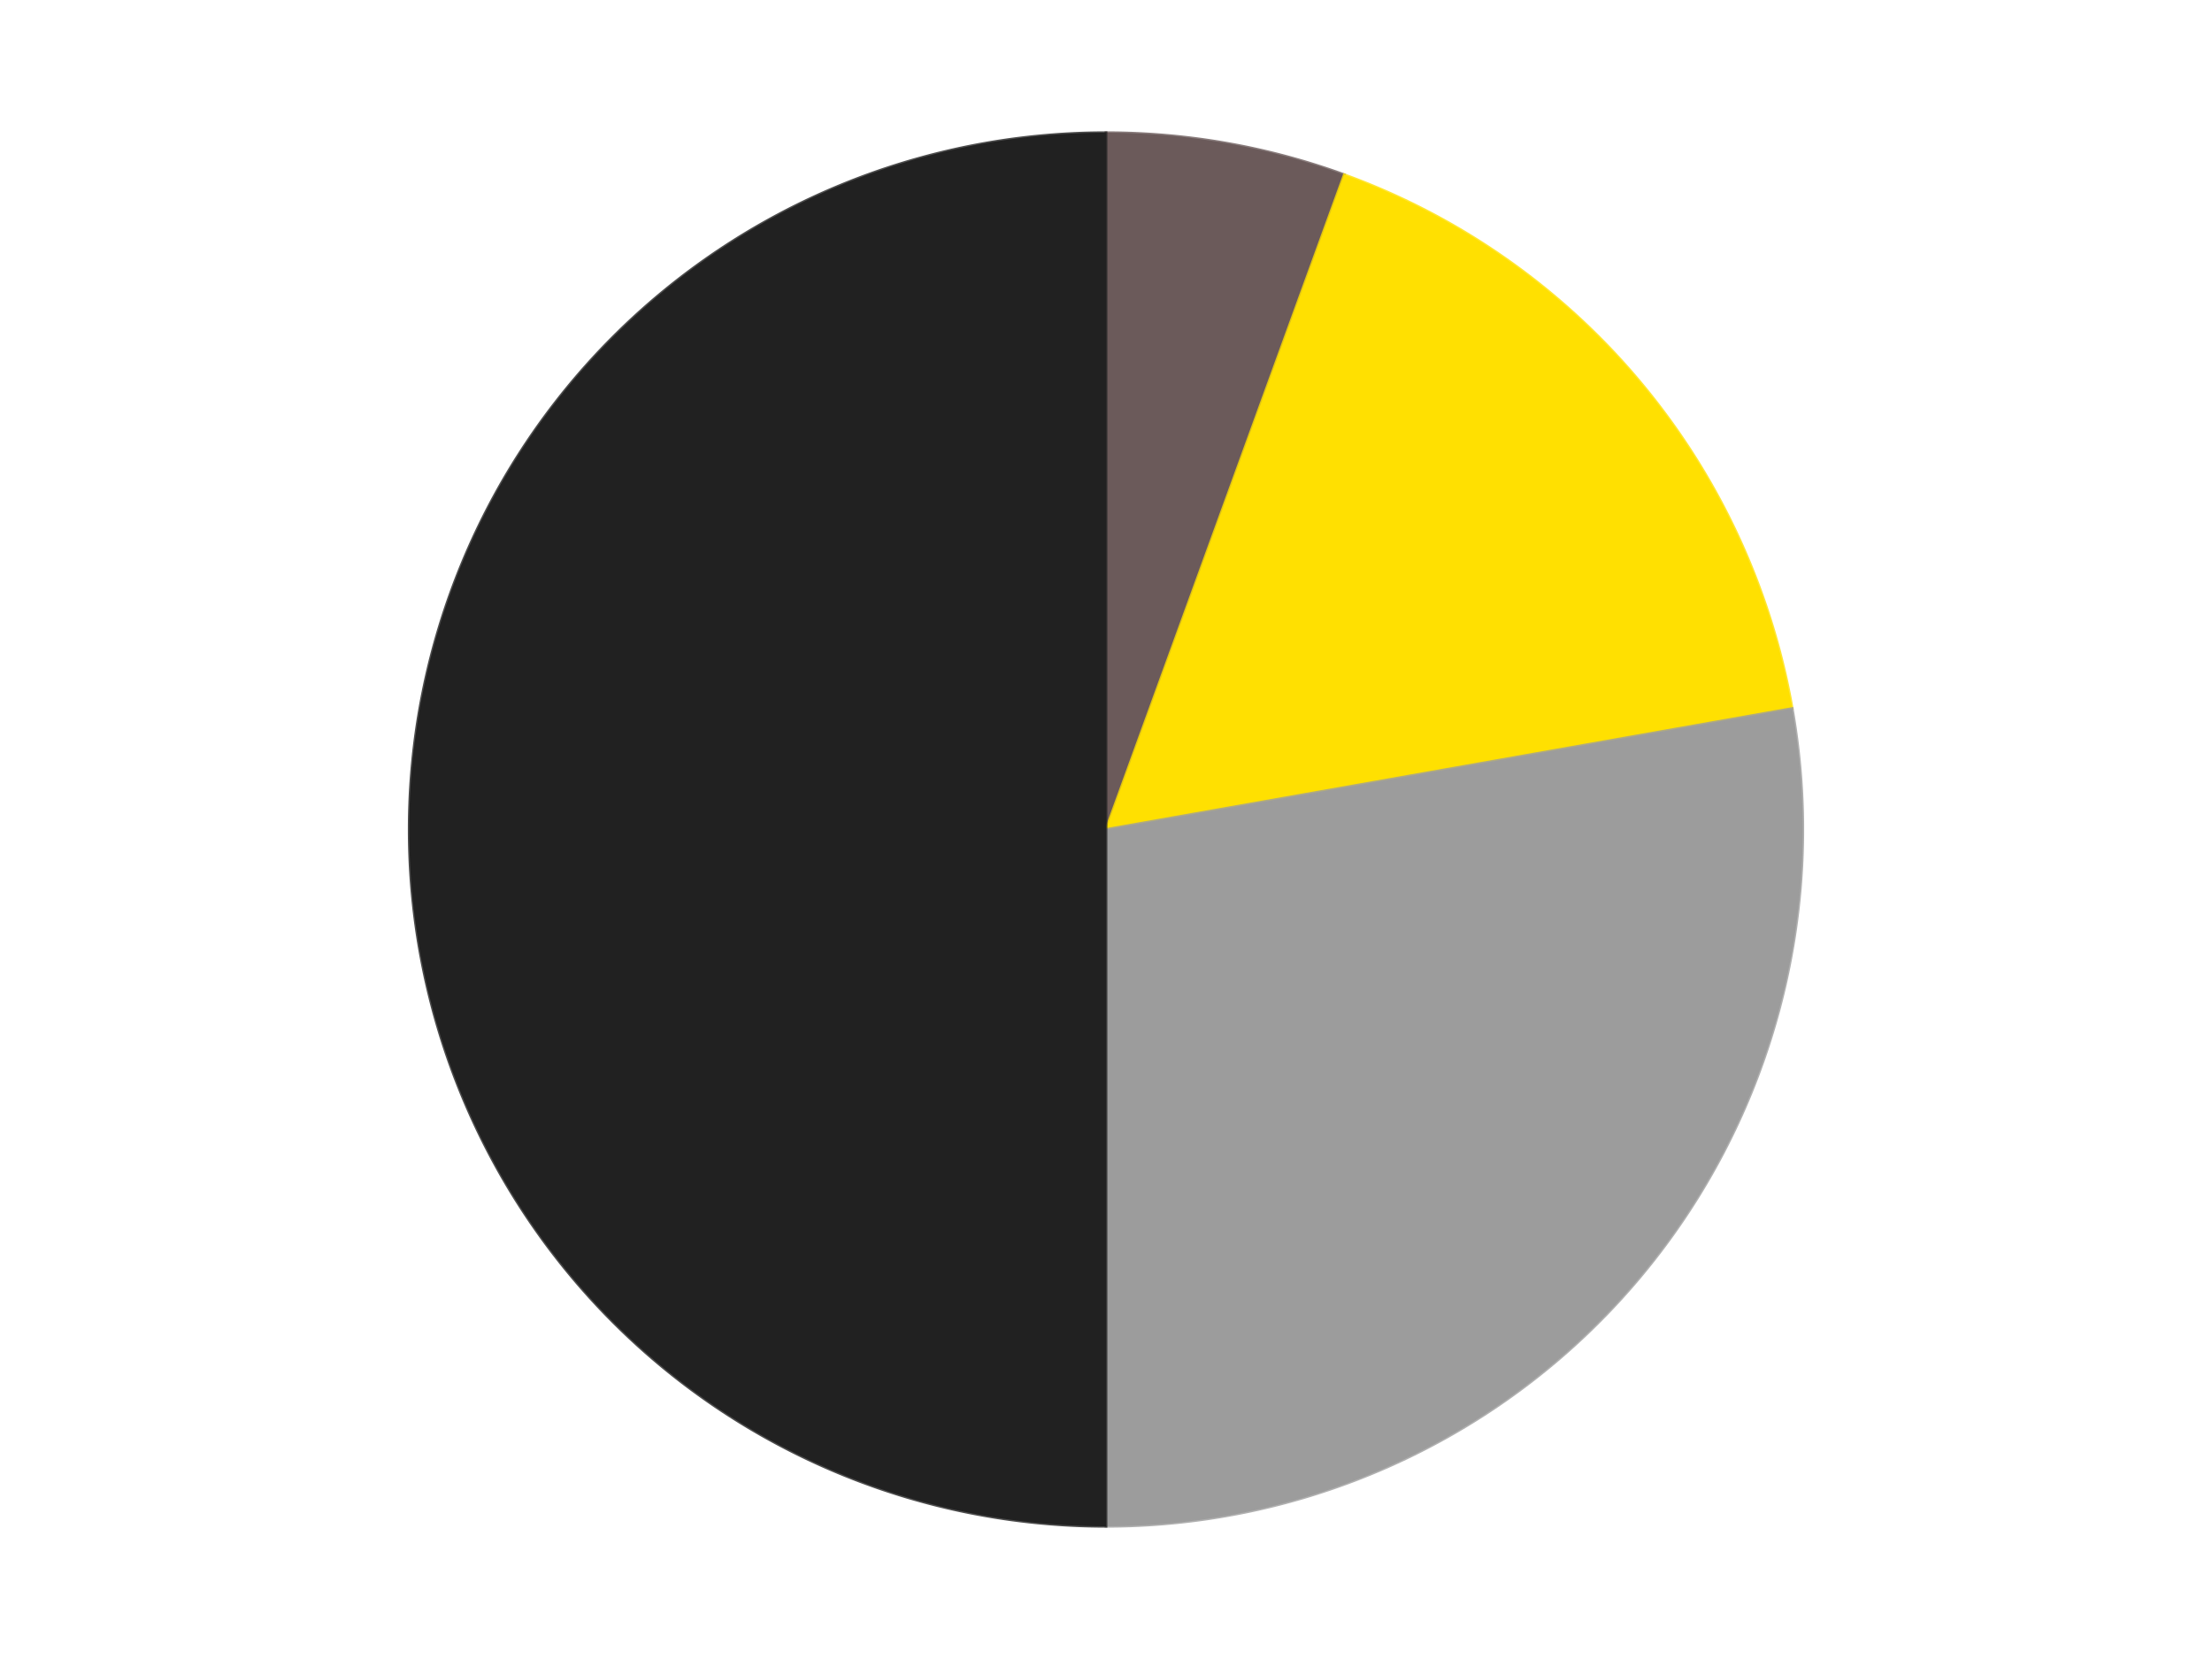 <?xml version='1.0' encoding='utf-8'?>
<svg xmlns="http://www.w3.org/2000/svg" xmlns:xlink="http://www.w3.org/1999/xlink" id="chart-7fca2814-8358-4fb7-9596-17742920f0e6" class="pygal-chart" viewBox="0 0 800 600"><!--Generated with pygal 3.0.4 (lxml) ©Kozea 2012-2016 on 2024-07-06--><!--http://pygal.org--><!--http://github.com/Kozea/pygal--><defs><style type="text/css">#chart-7fca2814-8358-4fb7-9596-17742920f0e6{-webkit-user-select:none;-webkit-font-smoothing:antialiased;font-family:Consolas,"Liberation Mono",Menlo,Courier,monospace}#chart-7fca2814-8358-4fb7-9596-17742920f0e6 .title{font-family:Consolas,"Liberation Mono",Menlo,Courier,monospace;font-size:16px}#chart-7fca2814-8358-4fb7-9596-17742920f0e6 .legends .legend text{font-family:Consolas,"Liberation Mono",Menlo,Courier,monospace;font-size:14px}#chart-7fca2814-8358-4fb7-9596-17742920f0e6 .axis text{font-family:Consolas,"Liberation Mono",Menlo,Courier,monospace;font-size:10px}#chart-7fca2814-8358-4fb7-9596-17742920f0e6 .axis text.major{font-family:Consolas,"Liberation Mono",Menlo,Courier,monospace;font-size:10px}#chart-7fca2814-8358-4fb7-9596-17742920f0e6 .text-overlay text.value{font-family:Consolas,"Liberation Mono",Menlo,Courier,monospace;font-size:16px}#chart-7fca2814-8358-4fb7-9596-17742920f0e6 .text-overlay text.label{font-family:Consolas,"Liberation Mono",Menlo,Courier,monospace;font-size:10px}#chart-7fca2814-8358-4fb7-9596-17742920f0e6 .tooltip{font-family:Consolas,"Liberation Mono",Menlo,Courier,monospace;font-size:14px}#chart-7fca2814-8358-4fb7-9596-17742920f0e6 text.no_data{font-family:Consolas,"Liberation Mono",Menlo,Courier,monospace;font-size:64px}
#chart-7fca2814-8358-4fb7-9596-17742920f0e6{background-color:transparent}#chart-7fca2814-8358-4fb7-9596-17742920f0e6 path,#chart-7fca2814-8358-4fb7-9596-17742920f0e6 line,#chart-7fca2814-8358-4fb7-9596-17742920f0e6 rect,#chart-7fca2814-8358-4fb7-9596-17742920f0e6 circle{-webkit-transition:150ms;-moz-transition:150ms;transition:150ms}#chart-7fca2814-8358-4fb7-9596-17742920f0e6 .graph &gt; .background{fill:transparent}#chart-7fca2814-8358-4fb7-9596-17742920f0e6 .plot &gt; .background{fill:transparent}#chart-7fca2814-8358-4fb7-9596-17742920f0e6 .graph{fill:rgba(0,0,0,.87)}#chart-7fca2814-8358-4fb7-9596-17742920f0e6 text.no_data{fill:rgba(0,0,0,1)}#chart-7fca2814-8358-4fb7-9596-17742920f0e6 .title{fill:rgba(0,0,0,1)}#chart-7fca2814-8358-4fb7-9596-17742920f0e6 .legends .legend text{fill:rgba(0,0,0,.87)}#chart-7fca2814-8358-4fb7-9596-17742920f0e6 .legends .legend:hover text{fill:rgba(0,0,0,1)}#chart-7fca2814-8358-4fb7-9596-17742920f0e6 .axis .line{stroke:rgba(0,0,0,1)}#chart-7fca2814-8358-4fb7-9596-17742920f0e6 .axis .guide.line{stroke:rgba(0,0,0,.54)}#chart-7fca2814-8358-4fb7-9596-17742920f0e6 .axis .major.line{stroke:rgba(0,0,0,.87)}#chart-7fca2814-8358-4fb7-9596-17742920f0e6 .axis text.major{fill:rgba(0,0,0,1)}#chart-7fca2814-8358-4fb7-9596-17742920f0e6 .axis.y .guides:hover .guide.line,#chart-7fca2814-8358-4fb7-9596-17742920f0e6 .line-graph .axis.x .guides:hover .guide.line,#chart-7fca2814-8358-4fb7-9596-17742920f0e6 .stackedline-graph .axis.x .guides:hover .guide.line,#chart-7fca2814-8358-4fb7-9596-17742920f0e6 .xy-graph .axis.x .guides:hover .guide.line{stroke:rgba(0,0,0,1)}#chart-7fca2814-8358-4fb7-9596-17742920f0e6 .axis .guides:hover text{fill:rgba(0,0,0,1)}#chart-7fca2814-8358-4fb7-9596-17742920f0e6 .reactive{fill-opacity:1.0;stroke-opacity:.8;stroke-width:1}#chart-7fca2814-8358-4fb7-9596-17742920f0e6 .ci{stroke:rgba(0,0,0,.87)}#chart-7fca2814-8358-4fb7-9596-17742920f0e6 .reactive.active,#chart-7fca2814-8358-4fb7-9596-17742920f0e6 .active .reactive{fill-opacity:0.6;stroke-opacity:.9;stroke-width:4}#chart-7fca2814-8358-4fb7-9596-17742920f0e6 .ci .reactive.active{stroke-width:1.5}#chart-7fca2814-8358-4fb7-9596-17742920f0e6 .series text{fill:rgba(0,0,0,1)}#chart-7fca2814-8358-4fb7-9596-17742920f0e6 .tooltip rect{fill:transparent;stroke:rgba(0,0,0,1);-webkit-transition:opacity 150ms;-moz-transition:opacity 150ms;transition:opacity 150ms}#chart-7fca2814-8358-4fb7-9596-17742920f0e6 .tooltip .label{fill:rgba(0,0,0,.87)}#chart-7fca2814-8358-4fb7-9596-17742920f0e6 .tooltip .label{fill:rgba(0,0,0,.87)}#chart-7fca2814-8358-4fb7-9596-17742920f0e6 .tooltip .legend{font-size:.8em;fill:rgba(0,0,0,.54)}#chart-7fca2814-8358-4fb7-9596-17742920f0e6 .tooltip .x_label{font-size:.6em;fill:rgba(0,0,0,1)}#chart-7fca2814-8358-4fb7-9596-17742920f0e6 .tooltip .xlink{font-size:.5em;text-decoration:underline}#chart-7fca2814-8358-4fb7-9596-17742920f0e6 .tooltip .value{font-size:1.5em}#chart-7fca2814-8358-4fb7-9596-17742920f0e6 .bound{font-size:.5em}#chart-7fca2814-8358-4fb7-9596-17742920f0e6 .max-value{font-size:.75em;fill:rgba(0,0,0,.54)}#chart-7fca2814-8358-4fb7-9596-17742920f0e6 .map-element{fill:transparent;stroke:rgba(0,0,0,.54) !important}#chart-7fca2814-8358-4fb7-9596-17742920f0e6 .map-element .reactive{fill-opacity:inherit;stroke-opacity:inherit}#chart-7fca2814-8358-4fb7-9596-17742920f0e6 .color-0,#chart-7fca2814-8358-4fb7-9596-17742920f0e6 .color-0 a:visited{stroke:#F44336;fill:#F44336}#chart-7fca2814-8358-4fb7-9596-17742920f0e6 .color-1,#chart-7fca2814-8358-4fb7-9596-17742920f0e6 .color-1 a:visited{stroke:#3F51B5;fill:#3F51B5}#chart-7fca2814-8358-4fb7-9596-17742920f0e6 .color-2,#chart-7fca2814-8358-4fb7-9596-17742920f0e6 .color-2 a:visited{stroke:#009688;fill:#009688}#chart-7fca2814-8358-4fb7-9596-17742920f0e6 .color-3,#chart-7fca2814-8358-4fb7-9596-17742920f0e6 .color-3 a:visited{stroke:#FFC107;fill:#FFC107}#chart-7fca2814-8358-4fb7-9596-17742920f0e6 .text-overlay .color-0 text{fill:black}#chart-7fca2814-8358-4fb7-9596-17742920f0e6 .text-overlay .color-1 text{fill:black}#chart-7fca2814-8358-4fb7-9596-17742920f0e6 .text-overlay .color-2 text{fill:black}#chart-7fca2814-8358-4fb7-9596-17742920f0e6 .text-overlay .color-3 text{fill:black}
#chart-7fca2814-8358-4fb7-9596-17742920f0e6 text.no_data{text-anchor:middle}#chart-7fca2814-8358-4fb7-9596-17742920f0e6 .guide.line{fill:none}#chart-7fca2814-8358-4fb7-9596-17742920f0e6 .centered{text-anchor:middle}#chart-7fca2814-8358-4fb7-9596-17742920f0e6 .title{text-anchor:middle}#chart-7fca2814-8358-4fb7-9596-17742920f0e6 .legends .legend text{fill-opacity:1}#chart-7fca2814-8358-4fb7-9596-17742920f0e6 .axis.x text{text-anchor:middle}#chart-7fca2814-8358-4fb7-9596-17742920f0e6 .axis.x:not(.web) text[transform]{text-anchor:start}#chart-7fca2814-8358-4fb7-9596-17742920f0e6 .axis.x:not(.web) text[transform].backwards{text-anchor:end}#chart-7fca2814-8358-4fb7-9596-17742920f0e6 .axis.y text{text-anchor:end}#chart-7fca2814-8358-4fb7-9596-17742920f0e6 .axis.y text[transform].backwards{text-anchor:start}#chart-7fca2814-8358-4fb7-9596-17742920f0e6 .axis.y2 text{text-anchor:start}#chart-7fca2814-8358-4fb7-9596-17742920f0e6 .axis.y2 text[transform].backwards{text-anchor:end}#chart-7fca2814-8358-4fb7-9596-17742920f0e6 .axis .guide.line{stroke-dasharray:4,4;stroke:black}#chart-7fca2814-8358-4fb7-9596-17742920f0e6 .axis .major.guide.line{stroke-dasharray:6,6;stroke:black}#chart-7fca2814-8358-4fb7-9596-17742920f0e6 .horizontal .axis.y .guide.line,#chart-7fca2814-8358-4fb7-9596-17742920f0e6 .horizontal .axis.y2 .guide.line,#chart-7fca2814-8358-4fb7-9596-17742920f0e6 .vertical .axis.x .guide.line{opacity:0}#chart-7fca2814-8358-4fb7-9596-17742920f0e6 .horizontal .axis.always_show .guide.line,#chart-7fca2814-8358-4fb7-9596-17742920f0e6 .vertical .axis.always_show .guide.line{opacity:1 !important}#chart-7fca2814-8358-4fb7-9596-17742920f0e6 .axis.y .guides:hover .guide.line,#chart-7fca2814-8358-4fb7-9596-17742920f0e6 .axis.y2 .guides:hover .guide.line,#chart-7fca2814-8358-4fb7-9596-17742920f0e6 .axis.x .guides:hover .guide.line{opacity:1}#chart-7fca2814-8358-4fb7-9596-17742920f0e6 .axis .guides:hover text{opacity:1}#chart-7fca2814-8358-4fb7-9596-17742920f0e6 .nofill{fill:none}#chart-7fca2814-8358-4fb7-9596-17742920f0e6 .subtle-fill{fill-opacity:.2}#chart-7fca2814-8358-4fb7-9596-17742920f0e6 .dot{stroke-width:1px;fill-opacity:1;stroke-opacity:1}#chart-7fca2814-8358-4fb7-9596-17742920f0e6 .dot.active{stroke-width:5px}#chart-7fca2814-8358-4fb7-9596-17742920f0e6 .dot.negative{fill:transparent}#chart-7fca2814-8358-4fb7-9596-17742920f0e6 text,#chart-7fca2814-8358-4fb7-9596-17742920f0e6 tspan{stroke:none !important}#chart-7fca2814-8358-4fb7-9596-17742920f0e6 .series text.active{opacity:1}#chart-7fca2814-8358-4fb7-9596-17742920f0e6 .tooltip rect{fill-opacity:.95;stroke-width:.5}#chart-7fca2814-8358-4fb7-9596-17742920f0e6 .tooltip text{fill-opacity:1}#chart-7fca2814-8358-4fb7-9596-17742920f0e6 .showable{visibility:hidden}#chart-7fca2814-8358-4fb7-9596-17742920f0e6 .showable.shown{visibility:visible}#chart-7fca2814-8358-4fb7-9596-17742920f0e6 .gauge-background{fill:rgba(229,229,229,1);stroke:none}#chart-7fca2814-8358-4fb7-9596-17742920f0e6 .bg-lines{stroke:transparent;stroke-width:2px}</style><script type="text/javascript">window.pygal = window.pygal || {};window.pygal.config = window.pygal.config || {};window.pygal.config['7fca2814-8358-4fb7-9596-17742920f0e6'] = {"allow_interruptions": false, "box_mode": "extremes", "classes": ["pygal-chart"], "css": ["file://style.css", "file://graph.css"], "defs": [], "disable_xml_declaration": false, "dots_size": 2.5, "dynamic_print_values": false, "explicit_size": false, "fill": false, "force_uri_protocol": "https", "formatter": null, "half_pie": false, "height": 600, "include_x_axis": false, "inner_radius": 0, "interpolate": null, "interpolation_parameters": {}, "interpolation_precision": 250, "inverse_y_axis": false, "js": ["//kozea.github.io/pygal.js/2.0.x/pygal-tooltips.min.js"], "legend_at_bottom": false, "legend_at_bottom_columns": null, "legend_box_size": 12, "logarithmic": false, "margin": 20, "margin_bottom": null, "margin_left": null, "margin_right": null, "margin_top": null, "max_scale": 16, "min_scale": 4, "missing_value_fill_truncation": "x", "no_data_text": "No data", "no_prefix": false, "order_min": null, "pretty_print": false, "print_labels": false, "print_values": false, "print_values_position": "center", "print_zeroes": true, "range": null, "rounded_bars": null, "secondary_range": null, "show_dots": true, "show_legend": false, "show_minor_x_labels": true, "show_minor_y_labels": true, "show_only_major_dots": false, "show_x_guides": false, "show_x_labels": true, "show_y_guides": true, "show_y_labels": true, "spacing": 10, "stack_from_top": false, "strict": false, "stroke": true, "stroke_style": null, "style": {"background": "transparent", "ci_colors": [], "colors": ["#F44336", "#3F51B5", "#009688", "#FFC107", "#FF5722", "#9C27B0", "#03A9F4", "#8BC34A", "#FF9800", "#E91E63", "#2196F3", "#4CAF50", "#FFEB3B", "#673AB7", "#00BCD4", "#CDDC39", "#9E9E9E", "#607D8B"], "dot_opacity": "1", "font_family": "Consolas, \"Liberation Mono\", Menlo, Courier, monospace", "foreground": "rgba(0, 0, 0, .87)", "foreground_strong": "rgba(0, 0, 0, 1)", "foreground_subtle": "rgba(0, 0, 0, .54)", "guide_stroke_color": "black", "guide_stroke_dasharray": "4,4", "label_font_family": "Consolas, \"Liberation Mono\", Menlo, Courier, monospace", "label_font_size": 10, "legend_font_family": "Consolas, \"Liberation Mono\", Menlo, Courier, monospace", "legend_font_size": 14, "major_guide_stroke_color": "black", "major_guide_stroke_dasharray": "6,6", "major_label_font_family": "Consolas, \"Liberation Mono\", Menlo, Courier, monospace", "major_label_font_size": 10, "no_data_font_family": "Consolas, \"Liberation Mono\", Menlo, Courier, monospace", "no_data_font_size": 64, "opacity": "1.0", "opacity_hover": "0.6", "plot_background": "transparent", "stroke_opacity": ".8", "stroke_opacity_hover": ".9", "stroke_width": "1", "stroke_width_hover": "4", "title_font_family": "Consolas, \"Liberation Mono\", Menlo, Courier, monospace", "title_font_size": 16, "tooltip_font_family": "Consolas, \"Liberation Mono\", Menlo, Courier, monospace", "tooltip_font_size": 14, "transition": "150ms", "value_background": "rgba(229, 229, 229, 1)", "value_colors": [], "value_font_family": "Consolas, \"Liberation Mono\", Menlo, Courier, monospace", "value_font_size": 16, "value_label_font_family": "Consolas, \"Liberation Mono\", Menlo, Courier, monospace", "value_label_font_size": 10}, "title": null, "tooltip_border_radius": 0, "tooltip_fancy_mode": true, "truncate_label": null, "truncate_legend": null, "width": 800, "x_label_rotation": 0, "x_labels": null, "x_labels_major": null, "x_labels_major_count": null, "x_labels_major_every": null, "x_title": null, "xrange": null, "y_label_rotation": 0, "y_labels": null, "y_labels_major": null, "y_labels_major_count": null, "y_labels_major_every": null, "y_title": null, "zero": 0, "legends": ["Dark Gray", "Yellow", "Light Gray", "Black"]}</script><script type="text/javascript" xlink:href="https://kozea.github.io/pygal.js/2.0.x/pygal-tooltips.min.js"/></defs><title>Pygal</title><g class="graph pie-graph vertical"><rect x="0" y="0" width="800" height="600" class="background"/><g transform="translate(20, 20)" class="plot"><rect x="0" y="0" width="760" height="560" class="background"/><g class="series serie-0 color-0"><g class="slices"><g class="slice" style="fill: #6B5A5A; stroke: #6B5A5A"><path d="M380 28 A252 252 0 0 1 466.189 43.197 L380 280 A0 0 0 0 0 380 280 z" class="slice reactive tooltip-trigger"/><desc class="value">2</desc><desc class="x centered">401.87967038603324</desc><desc class="y centered">155.91422312046177</desc></g></g></g><g class="series serie-1 color-1"><g class="slices"><g class="slice" style="fill: #FFE001; stroke: #FFE001"><path d="M466.189 43.197 A252 252 0 0 1 628.172 236.241 L380 280 A0 0 0 0 0 380 280 z" class="slice reactive tooltip-trigger"/><desc class="value">6</desc><desc class="x centered">476.5215998329912</desc><desc class="y centered">199.00876117949602</desc></g></g></g><g class="series serie-2 color-2"><g class="slices"><g class="slice" style="fill: #9C9C9C; stroke: #9C9C9C"><path d="M628.172 236.241 A252 252 0 0 1 380 532 L380 280 A0 0 0 0 0 380 280 z" class="slice reactive tooltip-trigger"/><desc class="value">10</desc><desc class="x centered">476.5215998329912</desc><desc class="y centered">360.99123882050395</desc></g></g></g><g class="series serie-3 color-3"><g class="slices"><g class="slice" style="fill: #212121; stroke: #212121"><path d="M380 532 A252 252 0 0 1 380 28 L380 280 A0 0 0 0 0 380 280 z" class="slice reactive tooltip-trigger"/><desc class="value">18</desc><desc class="x centered">254.0</desc><desc class="y centered">280.0</desc></g></g></g></g><g class="titles"/><g transform="translate(20, 20)" class="plot overlay"><g class="series serie-0 color-0"/><g class="series serie-1 color-1"/><g class="series serie-2 color-2"/><g class="series serie-3 color-3"/></g><g transform="translate(20, 20)" class="plot text-overlay"><g class="series serie-0 color-0"/><g class="series serie-1 color-1"/><g class="series serie-2 color-2"/><g class="series serie-3 color-3"/></g><g transform="translate(20, 20)" class="plot tooltip-overlay"><g transform="translate(0 0)" style="opacity: 0" class="tooltip"><rect rx="0" ry="0" width="0" height="0" class="tooltip-box"/><g class="text"/></g></g></g></svg>